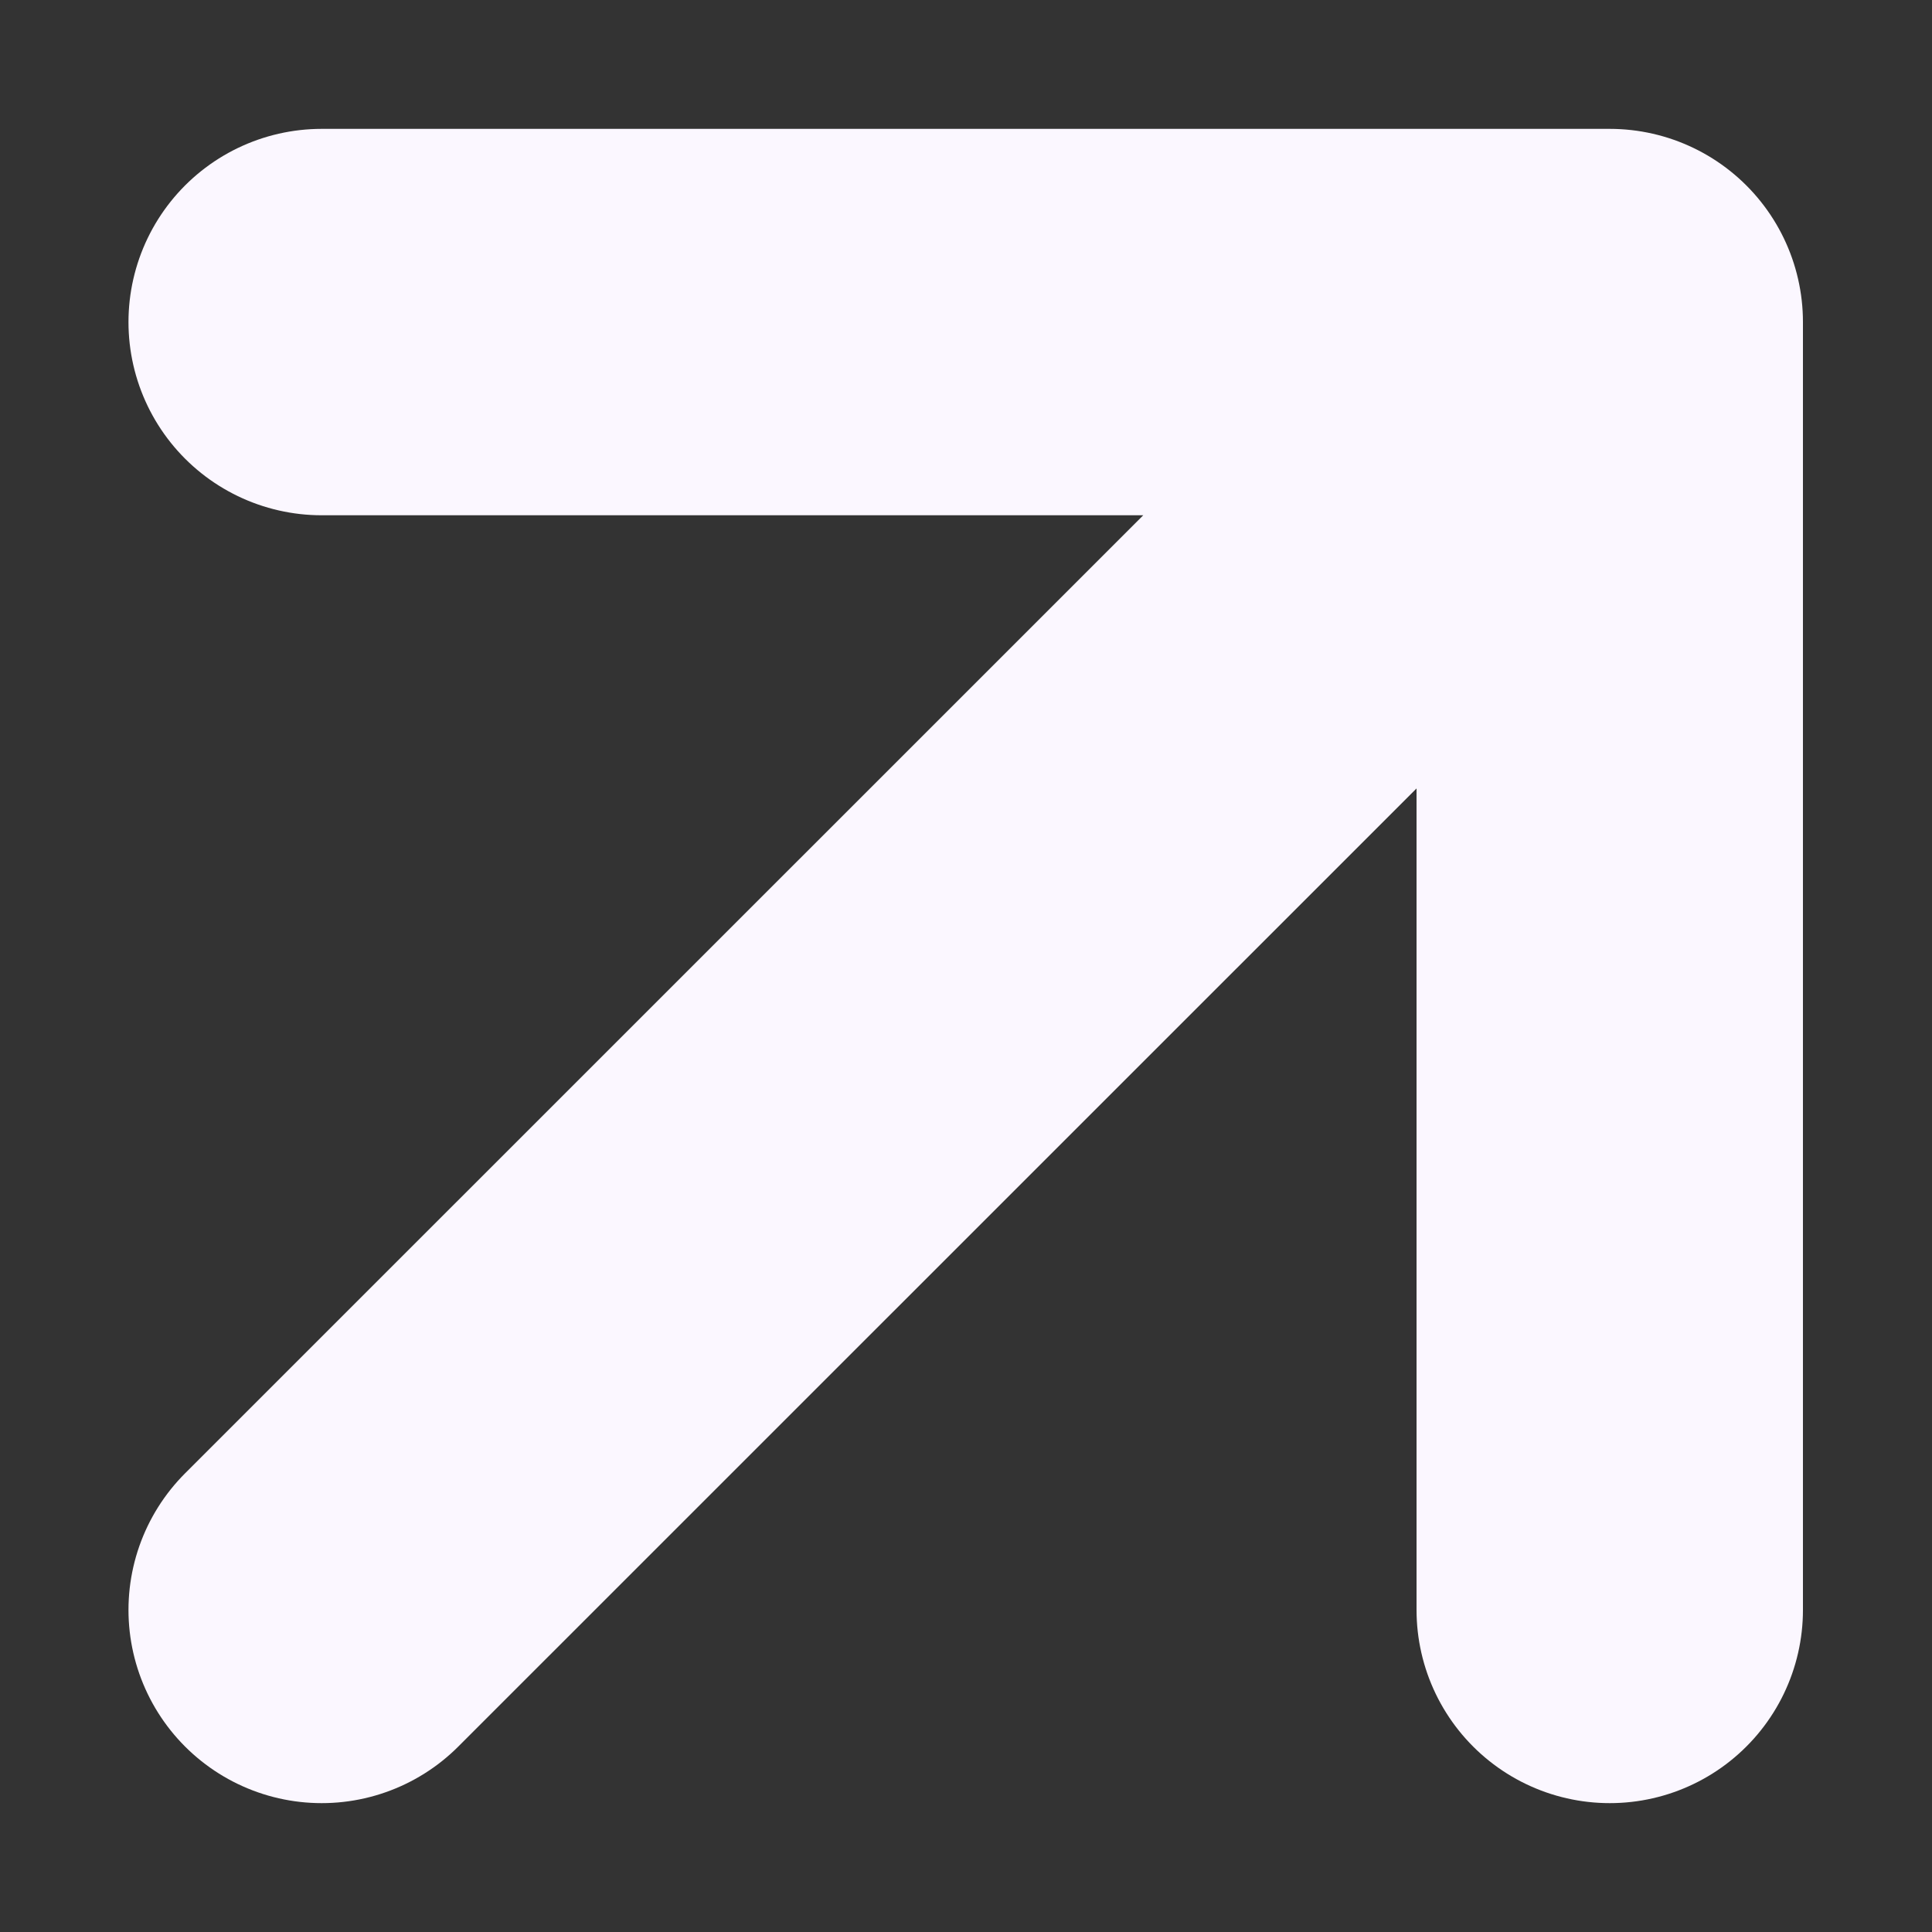 <svg width="10" height="10" viewBox="0 0 10 10" fill="none" xmlns="http://www.w3.org/2000/svg">
<rect x="0" y="0" width="10" height="10" fill="#333333" stroke="none"/>
<path d="M1.665 8.333L8.332 1.667M8.332 1.667L1.665 1.667M8.332 1.667L8.332 8.333" stroke="#FBF7FF" stroke-width="2" stroke-linecap="round" stroke-linejoin="round"/>
</svg>

